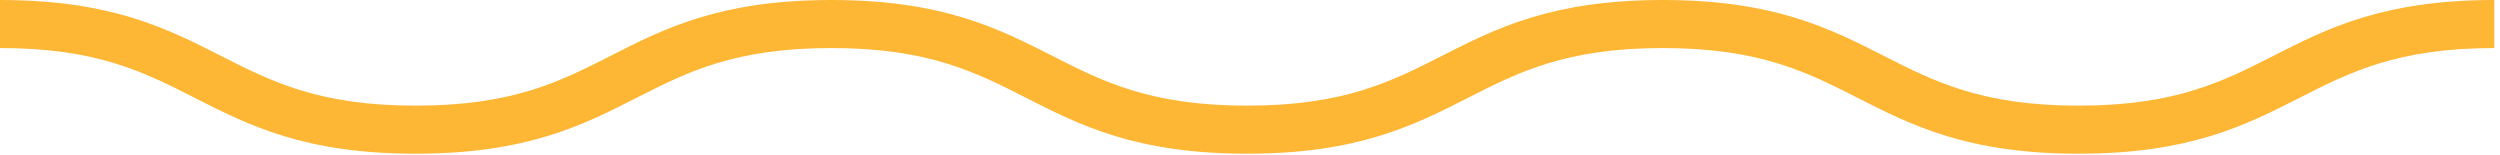 <svg xmlns="http://www.w3.org/2000/svg" width="372" height="23" viewBox="0 0 372 23" fill="none"><path d="M309.28 22.87C292.76 22.87 284.43 18.64 276.37 14.54C268.89 10.74 261.82 7.15 247.42 7.15C233.02 7.15 225.95 10.74 218.47 14.54C210.42 18.64 202.09 22.87 185.56 22.87C169.03 22.87 160.71 18.64 152.65 14.54C145.17 10.74 138.11 7.15 123.7 7.15C109.29 7.15 102.23 10.74 94.75 14.54C86.7 18.64 78.37 22.87 61.84 22.87C45.31 22.87 36.99 18.64 28.93 14.54C21.47 10.74 14.41 7.15 0 7.15V0C16.52 0 24.85 4.23 32.91 8.33C40.39 12.13 47.45 15.72 61.86 15.72C76.27 15.72 83.33 12.13 90.81 8.33C98.86 4.23 107.19 0 123.71 0C140.23 0 148.56 4.23 156.62 8.33C164.1 12.13 171.16 15.72 185.57 15.72C199.98 15.72 207.04 12.13 214.52 8.33C222.57 4.23 230.9 0 247.43 0C263.96 0 272.28 4.23 280.34 8.33C287.82 12.13 294.89 15.72 309.29 15.72C323.69 15.72 330.76 12.13 338.24 8.33C346.29 4.23 354.62 0 371.15 0V7.15C356.74 7.15 349.68 10.74 342.2 14.54C334.15 18.64 325.82 22.87 309.29 22.87H309.28Z" fill="#FEB735"></path></svg>